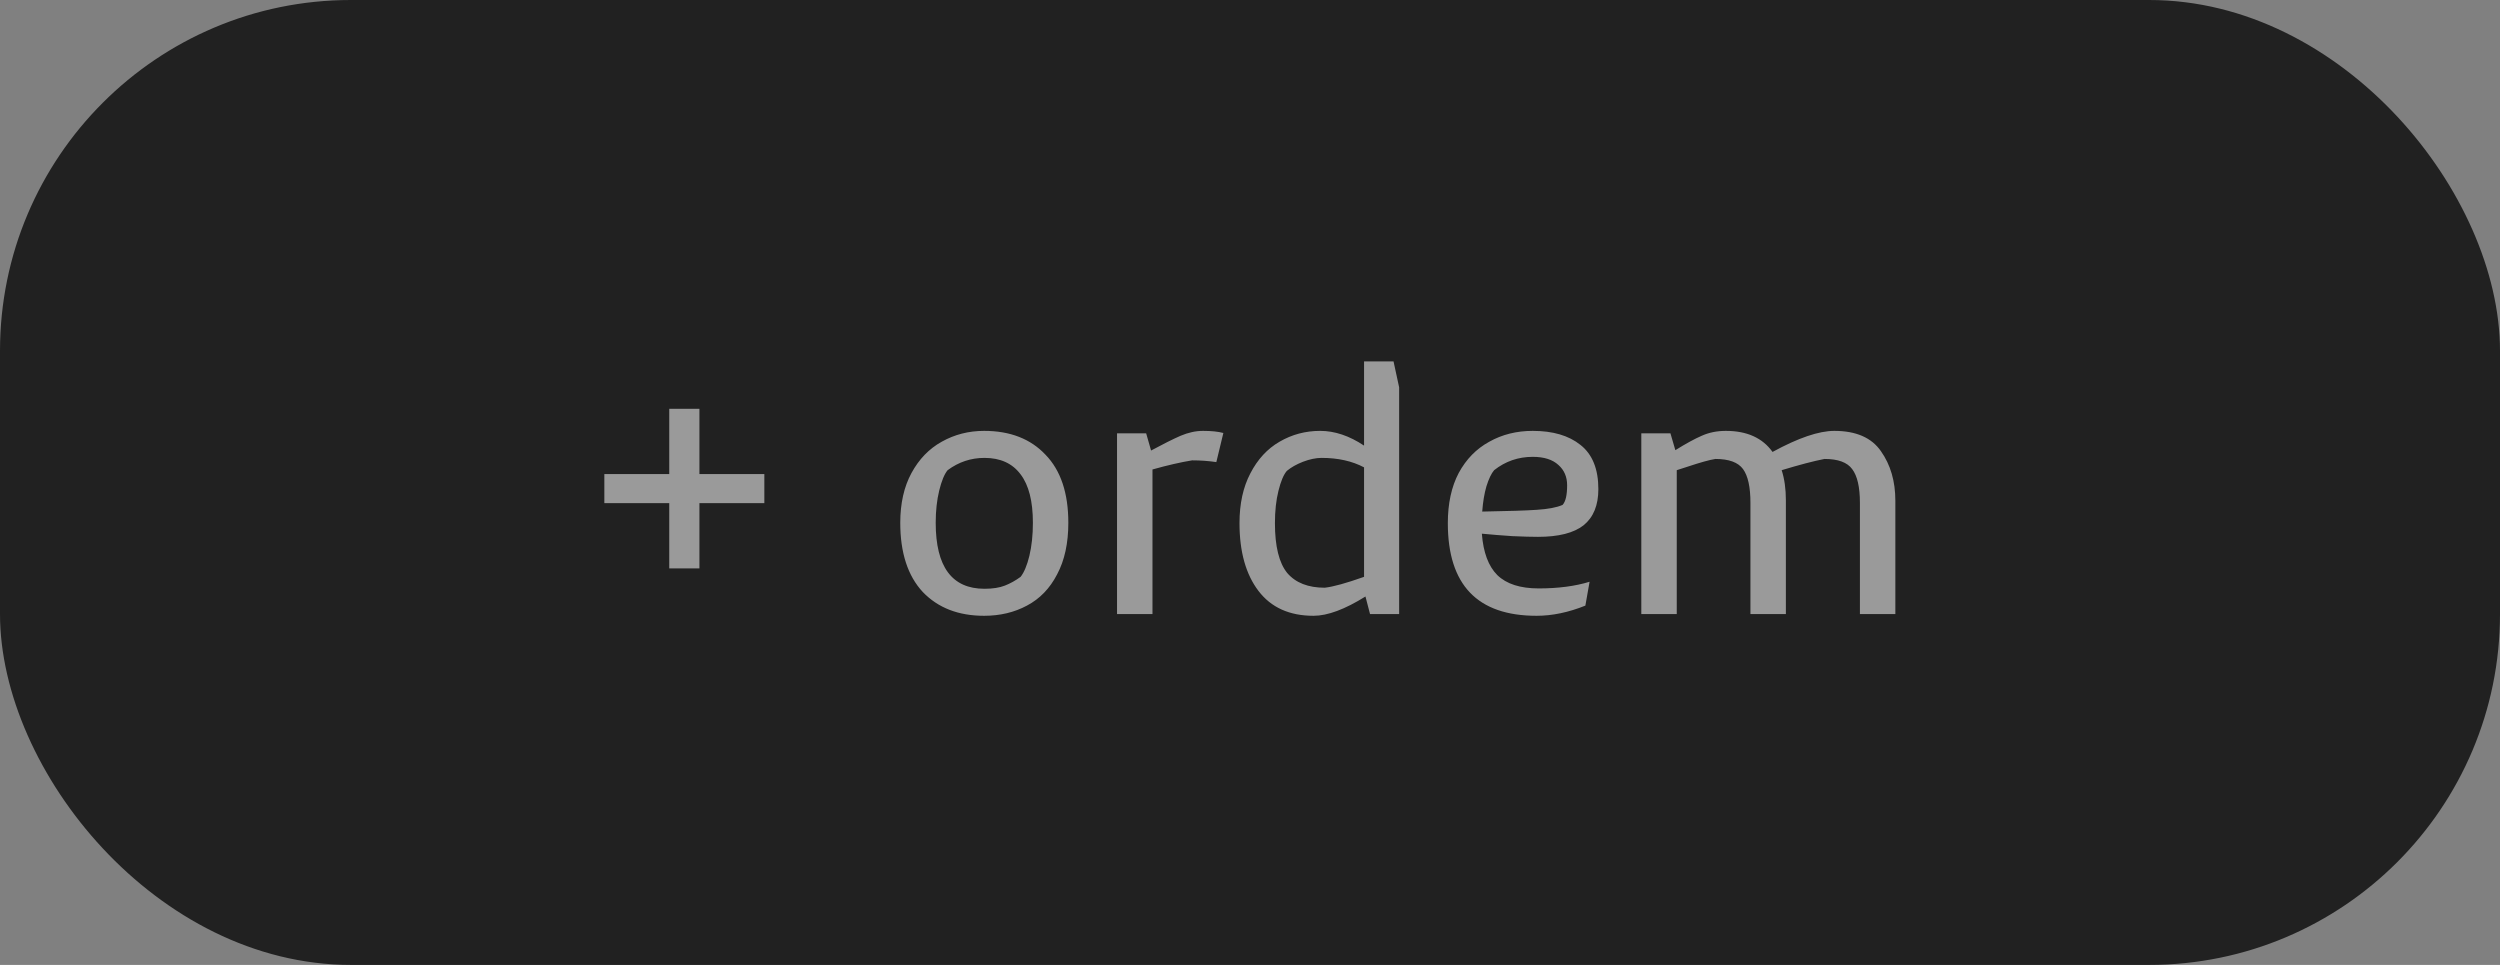 <svg xmlns="http://www.w3.org/2000/svg" width="114" height="44" viewBox="0 0 114 44" fill="none"><rect x="0" y="0" width="114" height="44" fill="#808080" stroke="none"/><rect width="114" height="44" rx="16" fill="#212121"></rect><path d="M34.854 22.944H31.894V25.92H30.518V22.944H27.558V21.616H30.518V18.64H31.894V21.616H34.854V22.944ZM44.876 28.08C43.703 28.08 42.77 27.717 42.076 26.992C41.394 26.256 41.052 25.205 41.052 23.84C41.052 22.955 41.223 22.197 41.564 21.568C41.906 20.939 42.364 20.464 42.94 20.144C43.527 19.813 44.172 19.648 44.876 19.648C46.06 19.648 46.994 20.011 47.676 20.736C48.37 21.451 48.716 22.485 48.716 23.84C48.716 24.768 48.546 25.552 48.204 26.192C47.874 26.832 47.415 27.307 46.828 27.616C46.252 27.925 45.602 28.08 44.876 28.08ZM44.892 26.848C45.266 26.848 45.575 26.8 45.82 26.704C46.066 26.608 46.306 26.475 46.54 26.304C46.7 26.101 46.834 25.781 46.94 25.344C47.047 24.896 47.1 24.395 47.1 23.84C47.1 22.859 46.914 22.123 46.54 21.632C46.167 21.131 45.618 20.88 44.892 20.88C44.274 20.88 43.714 21.067 43.212 21.44C43.063 21.621 42.935 21.931 42.828 22.368C42.722 22.805 42.668 23.296 42.668 23.84C42.668 25.845 43.41 26.848 44.892 26.848ZM54.857 19.648C55.241 19.648 55.551 19.68 55.785 19.744L55.465 21.072C55.113 21.019 54.745 20.992 54.361 20.992C53.839 21.077 53.236 21.216 52.553 21.408V28H50.937V19.76H52.265L52.489 20.544C53.044 20.245 53.492 20.021 53.833 19.872C54.185 19.723 54.527 19.648 54.857 19.648ZM63.801 17.664V28H62.473L62.265 27.2C61.326 27.787 60.537 28.08 59.897 28.08C58.798 28.08 57.961 27.701 57.385 26.944C56.809 26.187 56.521 25.157 56.521 23.856C56.521 22.971 56.686 22.213 57.017 21.584C57.348 20.944 57.79 20.464 58.345 20.144C58.91 19.813 59.529 19.648 60.201 19.648C60.862 19.648 61.529 19.872 62.201 20.32V16.48H63.545L63.801 17.664ZM58.137 23.856C58.137 24.912 58.324 25.669 58.697 26.128C59.081 26.576 59.652 26.8 60.409 26.8C60.793 26.757 61.39 26.592 62.201 26.304V21.312C61.657 21.024 61.012 20.88 60.265 20.88C60.009 20.88 59.726 20.939 59.417 21.056C59.118 21.173 58.873 21.312 58.681 21.472C58.532 21.643 58.404 21.947 58.297 22.384C58.19 22.811 58.137 23.301 58.137 23.856ZM67.573 24.336C67.637 25.189 67.872 25.819 68.277 26.224C68.693 26.629 69.322 26.832 70.165 26.832C71.05 26.832 71.824 26.731 72.485 26.528L72.293 27.616C71.525 27.925 70.784 28.08 70.069 28.08C67.37 28.08 66.021 26.672 66.021 23.856C66.021 22.96 66.186 22.197 66.517 21.568C66.858 20.939 67.322 20.464 67.909 20.144C68.496 19.813 69.157 19.648 69.893 19.648C70.81 19.648 71.536 19.861 72.069 20.288C72.613 20.715 72.885 21.387 72.885 22.304C72.885 23.04 72.661 23.589 72.213 23.952C71.765 24.304 71.072 24.48 70.133 24.48C69.834 24.48 69.445 24.469 68.965 24.448C68.485 24.416 68.021 24.379 67.573 24.336ZM69.893 20.832C69.232 20.832 68.645 21.035 68.133 21.44C68.005 21.589 67.888 21.835 67.781 22.176C67.685 22.507 67.621 22.891 67.589 23.328C68.794 23.307 69.621 23.28 70.069 23.248C70.592 23.216 70.986 23.141 71.253 23.024C71.392 22.875 71.461 22.576 71.461 22.128C71.461 21.744 71.328 21.435 71.061 21.2C70.794 20.955 70.405 20.832 69.893 20.832ZM83.644 19.648C84.636 19.648 85.345 19.957 85.772 20.576C86.209 21.195 86.428 21.947 86.428 22.832V28H84.812V22.928C84.812 22.213 84.694 21.701 84.46 21.392C84.236 21.083 83.814 20.928 83.196 20.928C82.705 21.024 82.054 21.195 81.244 21.44C81.372 21.835 81.436 22.293 81.436 22.816V28H79.82V22.928C79.82 22.213 79.708 21.701 79.484 21.392C79.26 21.083 78.838 20.928 78.22 20.928C77.953 20.971 77.532 21.088 76.956 21.28L76.46 21.44V28H74.844V19.76H76.172L76.396 20.528C76.876 20.229 77.276 20.011 77.596 19.872C77.926 19.723 78.294 19.648 78.7 19.648C79.66 19.648 80.369 19.968 80.828 20.608C82.001 19.968 82.94 19.648 83.644 19.648Z" fill="white" fill-opacity="0.545"></path></svg>